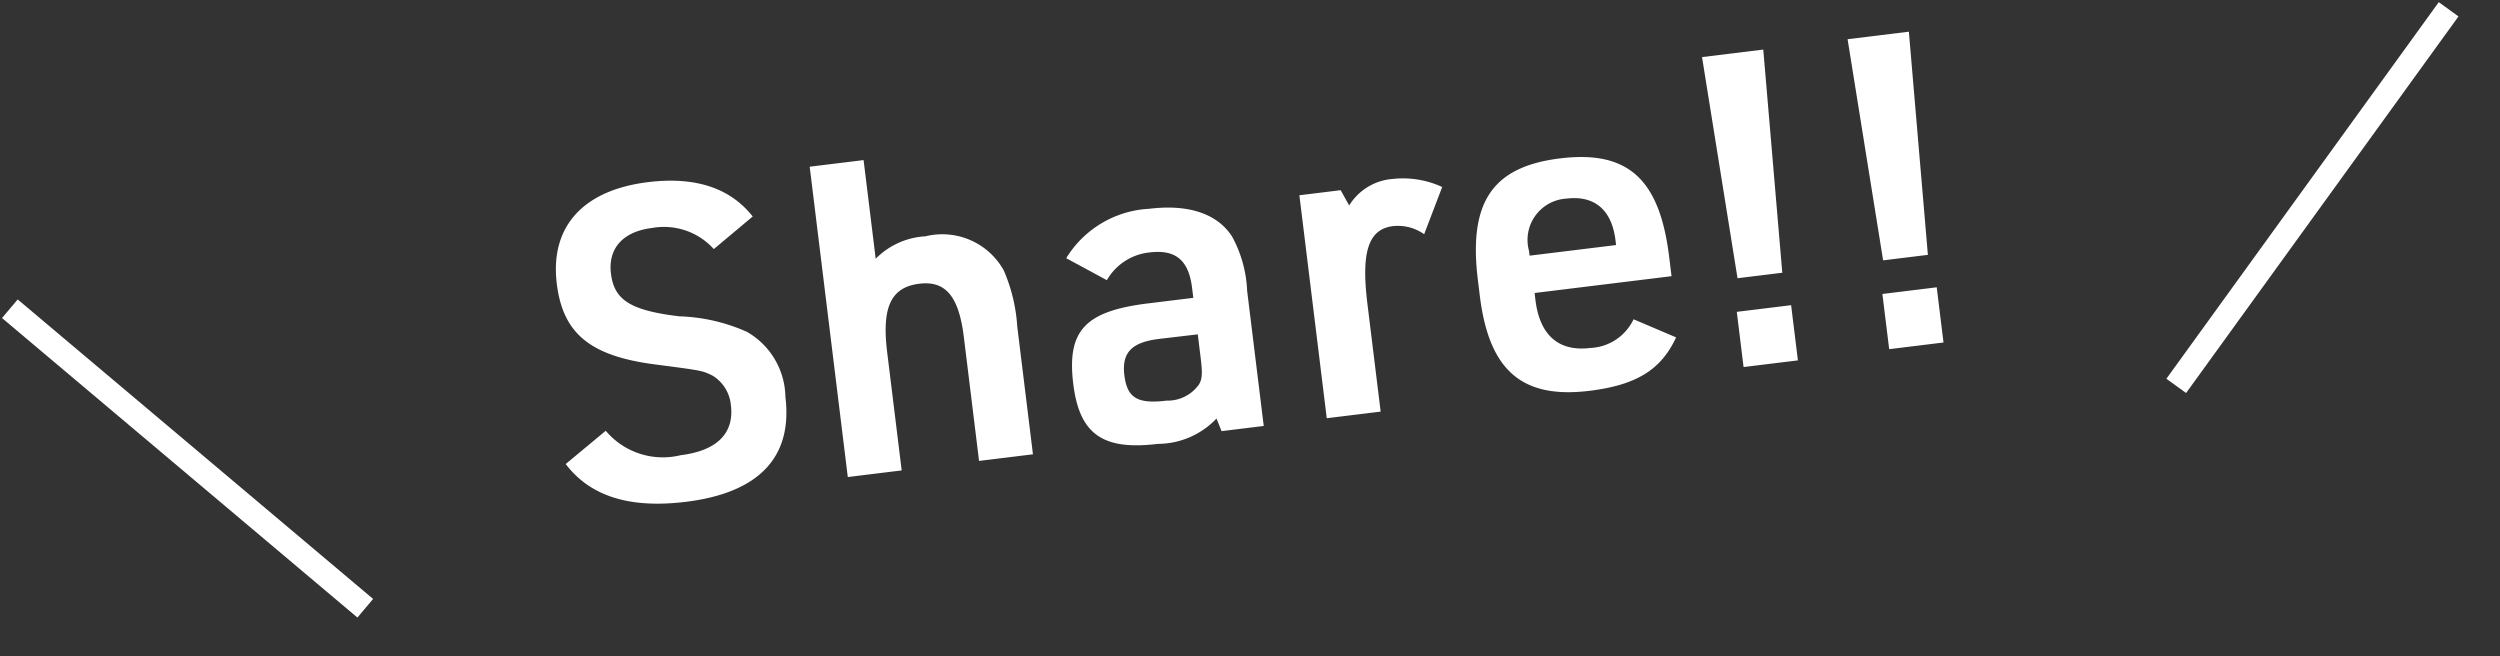 <svg xmlns="http://www.w3.org/2000/svg" width="102.764" height="26.97" viewBox="0 0 102.764 26.97">
  <rect x="0" y="0" width="102.764" height="26.97" fill="#333333" stroke="none"/>
  <g id="グループ_2372" data-name="グループ 2372" transform="translate(-2346.942 -9857.309) rotate(-7)">
    <path id="パス_3061" data-name="パス 3061" d="M.4-1.944C1.242-.5,2.79.2,5.112.2,8.136.2,9.7-1.08,9.7-3.582A3.141,3.141,0,0,0,8.46-6.426,7.335,7.335,0,0,0,5.778-7.4C3.816-7.884,3.2-8.388,3.2-9.486c0-1.044.7-1.656,1.908-1.656a2.763,2.763,0,0,1,2.412,1.17L9.27-11.106c-.774-1.278-2.142-1.926-4.1-1.926-2.7,0-4.23,1.332-4.23,3.69,0,2.088,1.026,3.132,3.672,3.8,1.818.468,1.818.468,2.214.72A1.592,1.592,0,0,1,7.434-3.51c0,1.152-.792,1.782-2.3,1.782A3.069,3.069,0,0,1,2.2-3.1ZM11.844,0h2.232V-4.9c0-1.872.486-2.628,1.656-2.628,1.08,0,1.548.7,1.548,2.394V0h2.232V-5.292a6.862,6.862,0,0,0-.27-2.358,2.891,2.891,0,0,0-3.024-1.782,3.108,3.108,0,0,0-2.142.666v-4.086H11.844ZM26.838-5.58H24.966c-2.61,0-3.456.7-3.456,2.916C21.51-.594,22.374.2,24.66.2A3.332,3.332,0,0,0,27.18-.54l.144.54H29.07V-5.6a5.082,5.082,0,0,0-.342-2.286c-.486-1.008-1.62-1.548-3.24-1.548a4.259,4.259,0,0,0-3.636,1.6l1.548,1.1a2.293,2.293,0,0,1,1.872-.918c1.08,0,1.566.5,1.566,1.656Zm0,1.512V-3.1c0,.63-.036.864-.2,1.08a1.577,1.577,0,0,1-1.4.5c-1.206,0-1.6-.306-1.6-1.242s.45-1.314,1.6-1.314ZM31.68,0h2.232V-4.464c0-2.16.414-3.042,1.44-3.042a1.878,1.878,0,0,1,1.224.486l.972-1.836a3.856,3.856,0,0,0-1.98-.576,2.306,2.306,0,0,0-1.908.864l-.27-.666H31.68Zm9.108-4.068h5.67v-.81c0-3.222-1.152-4.554-3.96-4.554s-3.96,1.332-3.96,4.554v.648c0,3.1,1.206,4.428,4,4.428,1.944,0,3.024-.5,3.8-1.746L44.694-2.5a2.07,2.07,0,0,1-1.908.954c-1.314,0-2-.774-2-2.232ZM40.77-5.616v-.2a1.7,1.7,0,0,1,1.782-1.944c1.17,0,1.8.684,1.8,1.944v.2Zm8.37,1.962h1.854l.342-9.2H48.8ZM48.942,0h2.25V-2.286h-2.25ZM55.17-3.654h1.854l.342-9.2H54.828ZM54.972,0h2.25V-2.286h-2.25Z" transform="translate(1148.5 10093.564)" fill="#fff"/>
    <line id="線_226" data-name="線 226" x2="13" y2="14" transform="translate(1127 10082.5)" fill="none" stroke="#fff" stroke-width="1"/>
    <line id="線_227" data-name="線 227" x1="13" y2="14" transform="translate(1215 10082.5)" fill="none" stroke="#fff" stroke-width="1"/>
  </g>
</svg>
